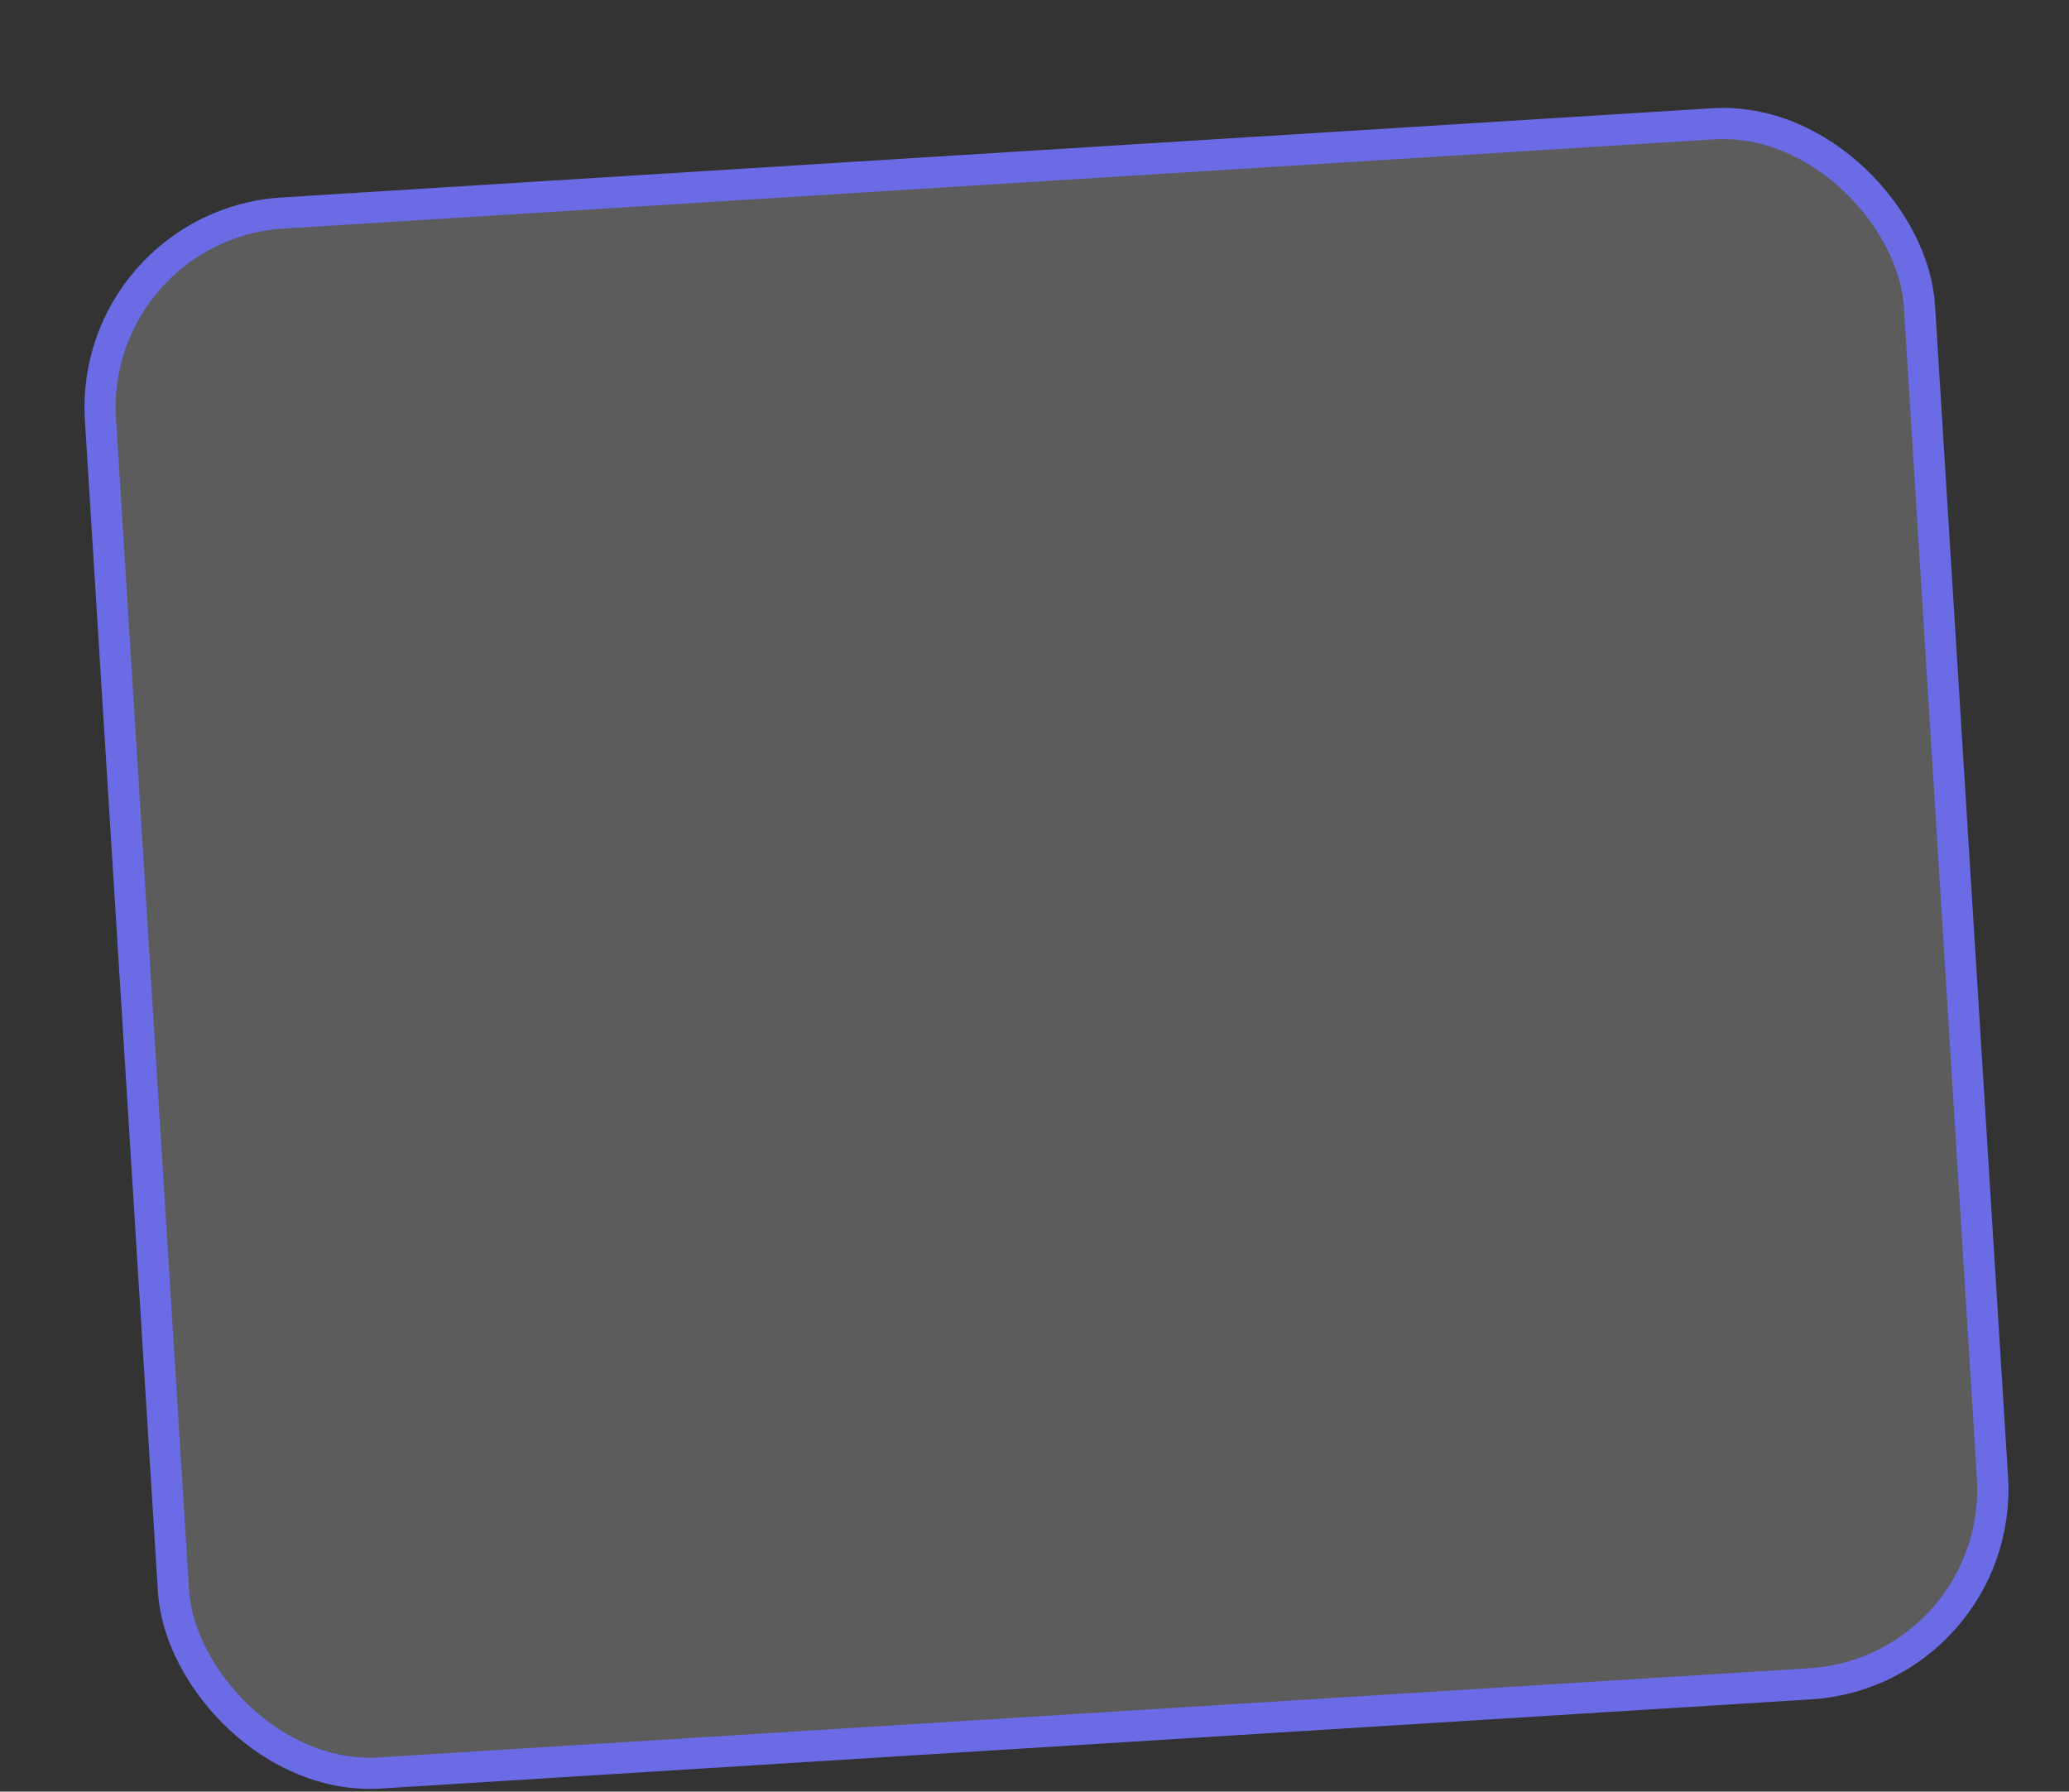 <?xml version="1.0" encoding="UTF-8"?> <svg xmlns="http://www.w3.org/2000/svg" width="231" height="200" viewBox="0 0 231 200" fill="none"><rect x="0" y="0" width="231" height="200" fill="#333333" stroke="none"/><rect x="9.863" y="25.132" width="203.482" height="174.482" rx="21.741" transform="rotate(-3.568 9.863 25.132)" fill="white" fill-opacity="0.2"></rect><rect x="9.863" y="25.132" width="203.482" height="174.482" rx="21.741" transform="rotate(-3.568 9.863 25.132)" stroke="#6B6BE5" stroke-width="3.482"></rect></svg> 